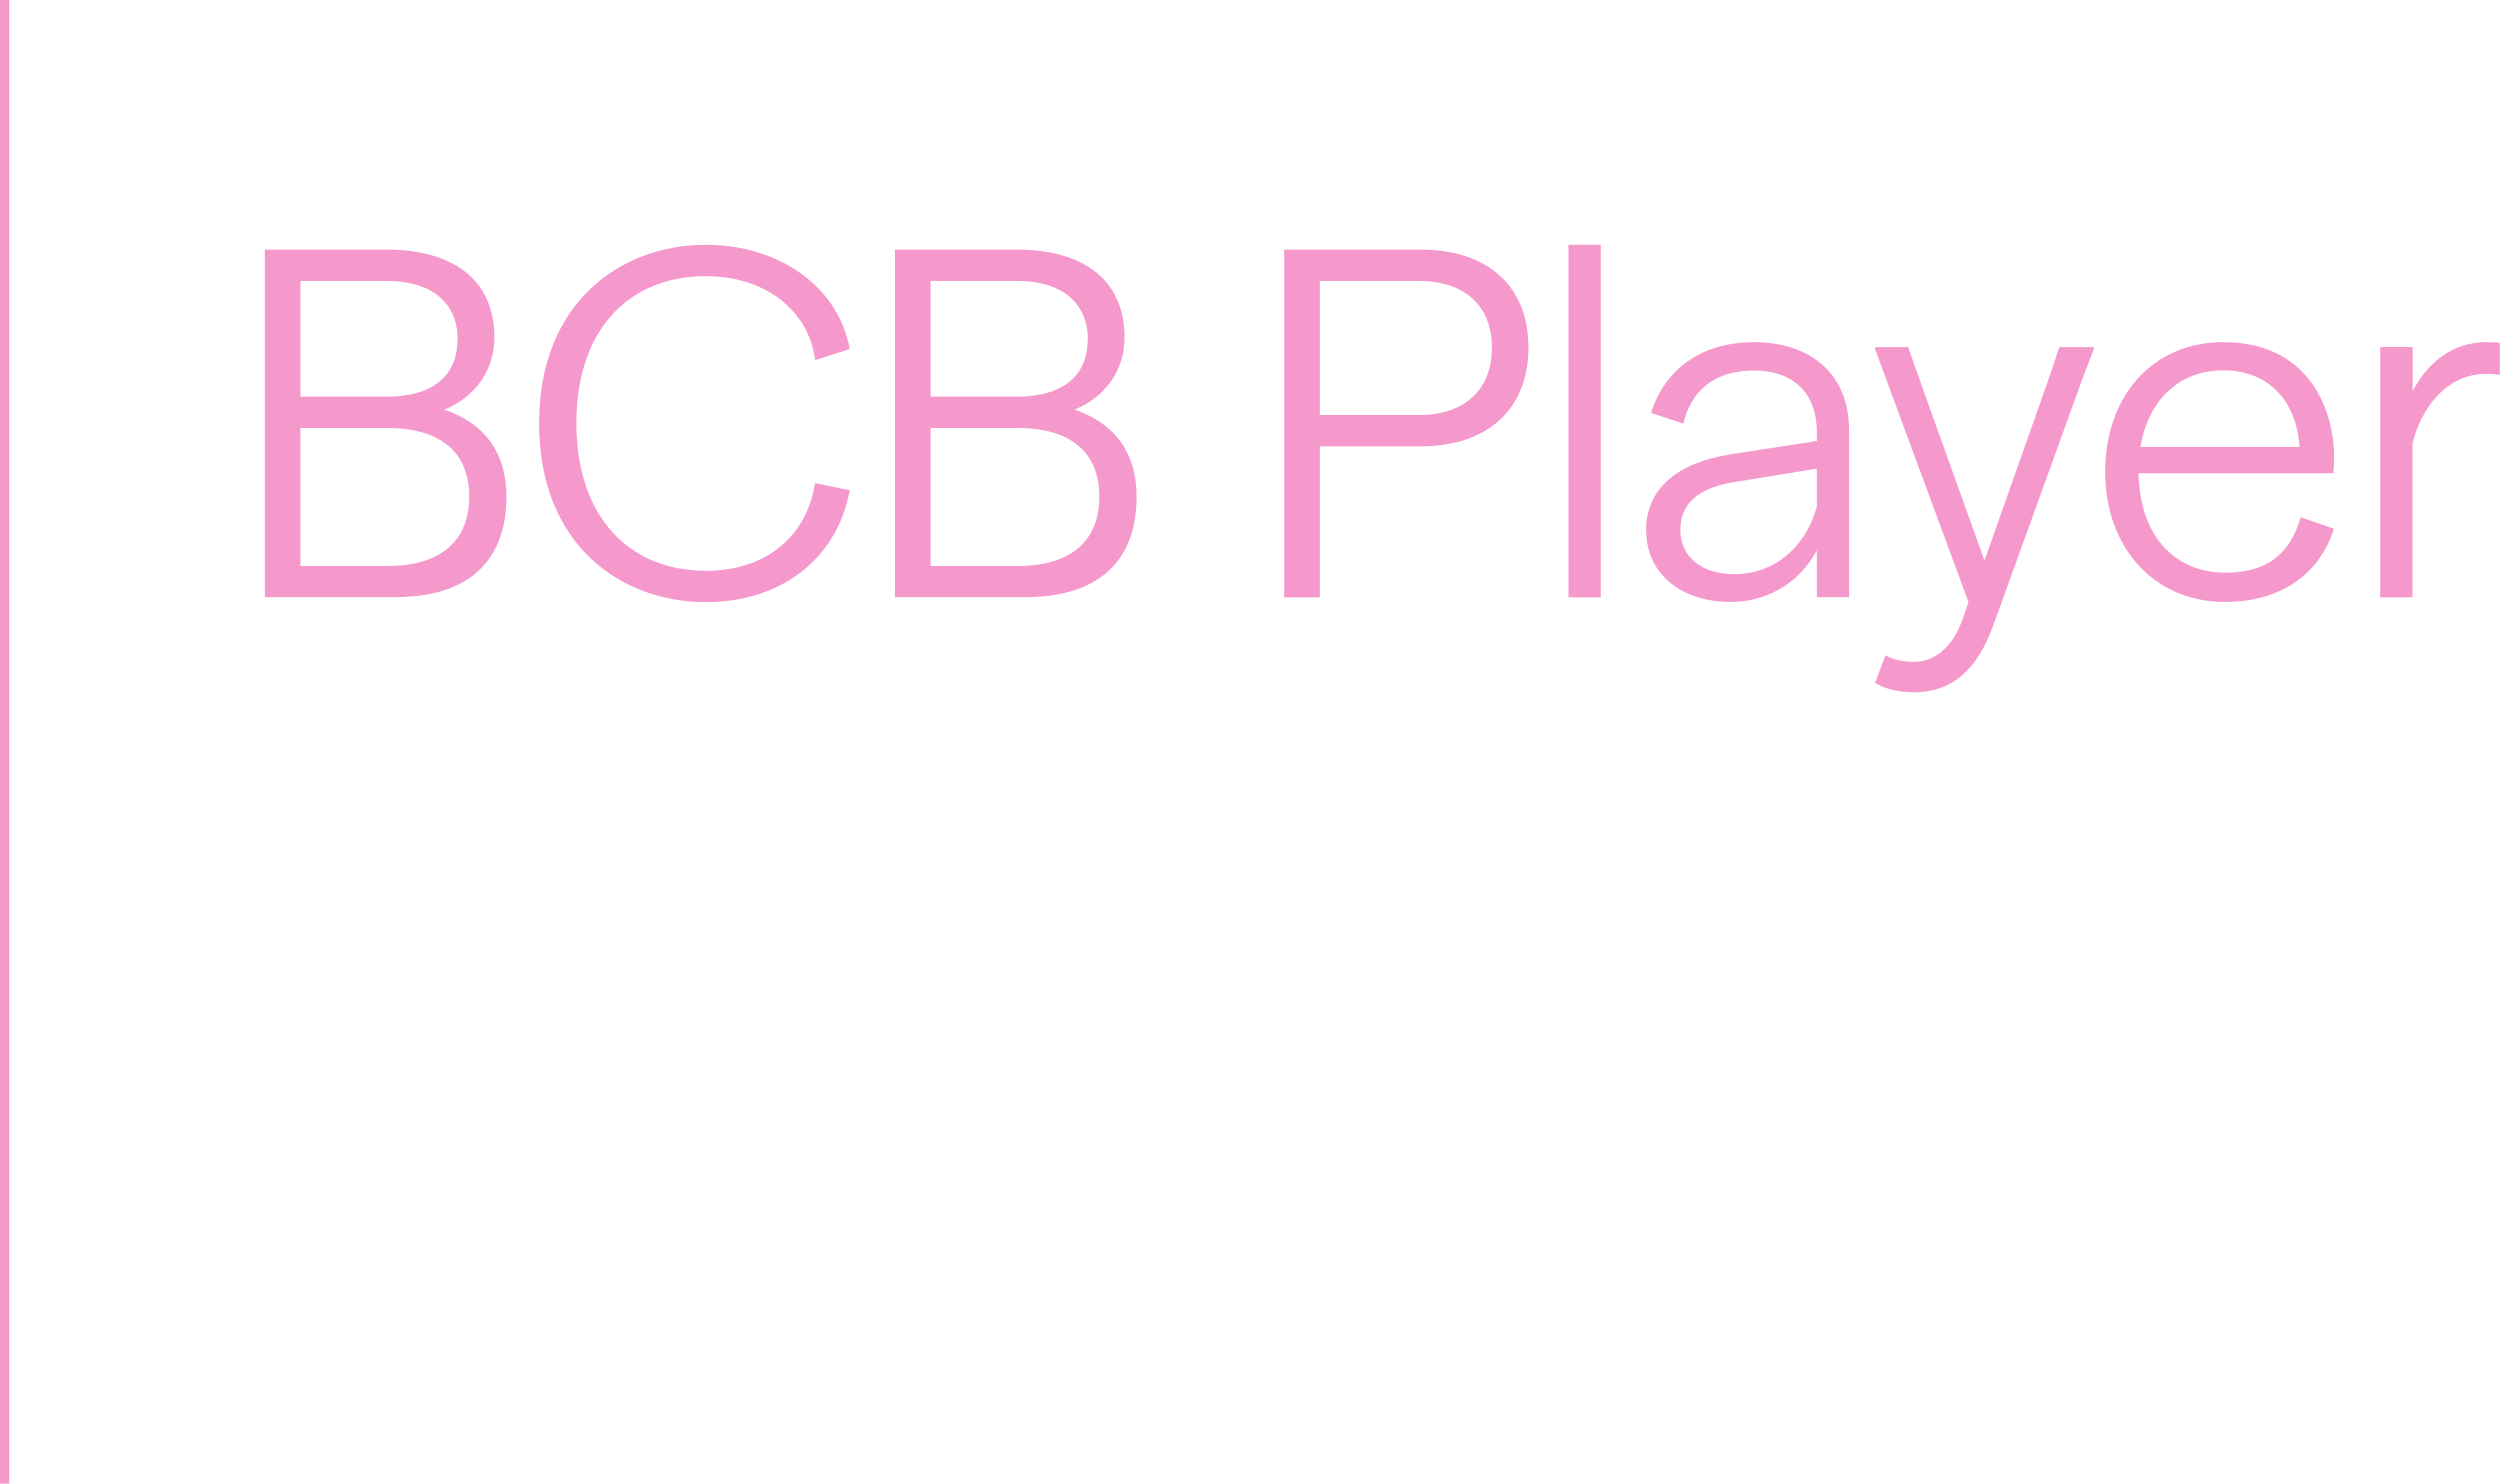 <?xml version="1.0" encoding="UTF-8"?>
<svg id="a" data-name="Layer 1" xmlns="http://www.w3.org/2000/svg" viewBox="0 0 134.81 80">
  <line y2="80" fill="none" stroke="#f599cd" stroke-miterlimit="10"/>
  <g>
    <path d="M14.28,13.46h6.58c3.64,0,5.8,1.69,5.8,4.73,0,1.79-1.04,3.22-2.7,3.9,2.16.73,3.35,2.31,3.35,4.68,0,3.56-2.13,5.43-6.01,5.43h-7.02V13.46ZM24.68,18.3c0-1.98-1.43-3.15-3.8-3.15h-4.68v6.24h4.65c2.42,0,3.82-1.07,3.82-3.09ZM25.3,26.77c0-2.37-1.53-3.69-4.42-3.69h-4.68v7.44h4.68c2.89,0,4.42-1.35,4.42-3.74Z" fill="#f599cd"/>
    <path d="M29.07,22.82c0-6.53,4.42-9.62,9-9.62,3.9,0,7.15,2.24,7.75,5.62l-1.77.57h-.1c-.36-2.73-2.78-4.5-5.88-4.5-4.11,0-6.99,2.83-6.99,7.93s2.89,7.96,6.99,7.96c3.12,0,5.41-1.74,5.88-4.73l1.87.39c-.7,3.8-3.82,6.03-7.75,6.03-4.6,0-9-3.09-9-9.65Z" fill="#f599cd"/>
    <path d="M48.26,13.46h6.58c3.64,0,5.8,1.69,5.8,4.73,0,1.79-1.04,3.22-2.7,3.9,2.16.73,3.35,2.31,3.35,4.68,0,3.56-2.13,5.43-6.01,5.43h-7.02V13.46ZM58.66,18.3c0-1.98-1.43-3.15-3.8-3.15h-4.68v6.24h4.65c2.42,0,3.82-1.07,3.82-3.09ZM59.28,26.77c0-2.37-1.53-3.69-4.42-3.69h-4.68v7.44h4.68c2.89,0,4.42-1.35,4.42-3.74Z" fill="#f599cd"/>
    <path d="M69.24,13.46h7.36c3.64,0,5.82,1.98,5.82,5.28s-2.18,5.33-5.82,5.33h-5.43v8.14h-1.92V13.46ZM80.45,18.74c0-2.24-1.46-3.59-3.95-3.59h-5.33v7.23h5.33c2.5,0,3.95-1.38,3.95-3.64Z" fill="#f599cd"/>
    <path d="M84.58,32.21V13.2h1.74v19.01h-1.74Z" fill="#f599cd"/>
    <path d="M88.76,28.62c0-2.29,1.72-3.67,4.5-4.11l4.71-.73v-.47c0-2.29-1.46-3.33-3.38-3.33-2.24,0-3.41,1.17-3.82,2.86l-1.74-.57c.62-2.03,2.39-3.82,5.56-3.82,2.94,0,5.12,1.64,5.12,4.73v9.02h-1.74v-2.52c-.94,1.77-2.7,2.78-4.65,2.78-2.65,0-4.55-1.51-4.55-3.85ZM93.5,30.96c2.52,0,4-1.85,4.47-3.64v-2.05l-4.47.73c-1.79.29-2.89,1.07-2.89,2.57s1.2,2.39,2.89,2.39Z" fill="#f599cd"/>
    <path d="M101.11,36.81l.57-1.48c.34.23.94.36,1.53.36,1.01,0,2.08-.68,2.65-2.39l.29-.83-5.04-13.65v-.1h1.79l.03.1.52,1.48,3.56,9.93,3.51-9.93.49-1.48.05-.1h1.85v.1l-.57,1.48-4.89,13.52c-.86,2.31-2.18,3.51-4.26,3.51-.86,0-1.66-.21-2.08-.52Z" fill="#f599cd"/>
    <path d="M119.89,18.45c5.15,0,6.24,4.52,5.93,7.07h-10.5c.05,3.33,1.92,5.36,4.68,5.36,2.18,0,3.48-.94,4.06-2.99l1.79.62c-.75,2.42-2.83,3.95-5.88,3.95-3.77,0-6.45-2.89-6.45-7.02s2.6-6.99,6.37-6.99ZM124,24.1c-.16-2.5-1.69-4.13-4.11-4.13s-4.06,1.66-4.47,4.13h8.58Z" fill="#f599cd"/>
    <path d="M128.36,18.71h1.74v2.39c.75-1.48,2.11-2.65,3.95-2.65.26,0,.52,0,.75.05v1.72c-2.86-.49-4.32,2-4.71,3.72v8.27h-1.74v-13.49Z" fill="#f599cd"/>
  </g>
</svg>